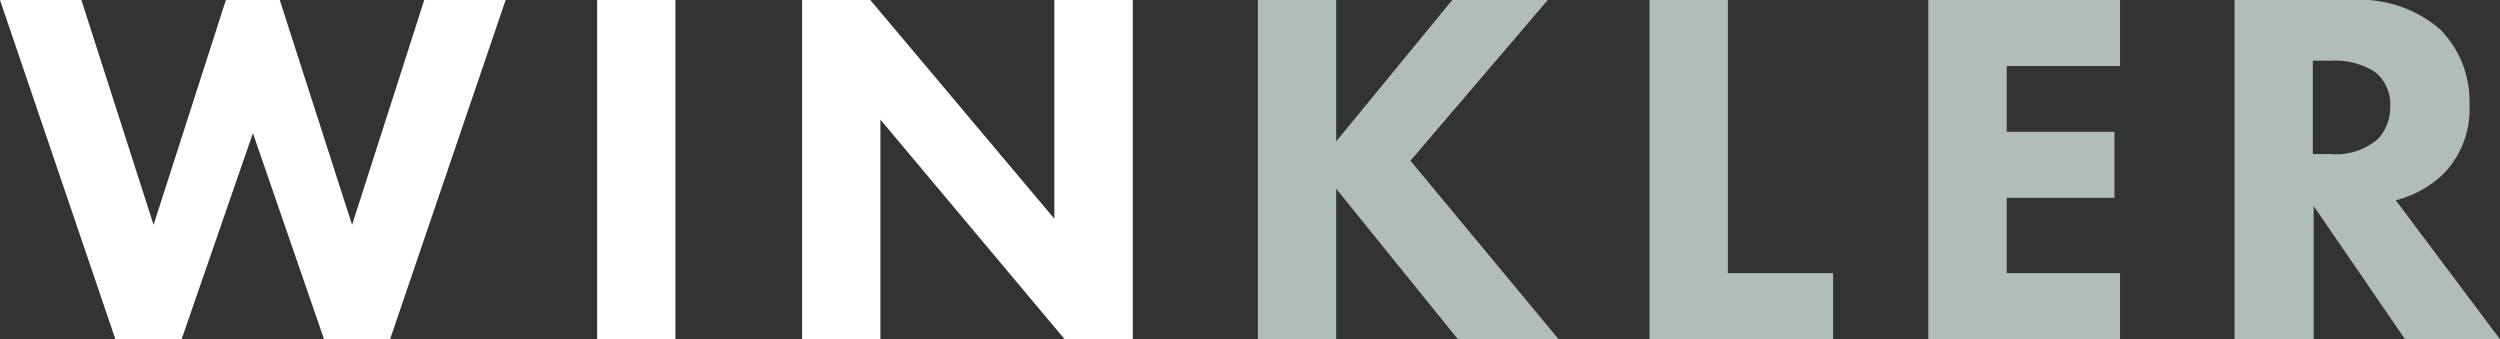 <?xml version="1.0" encoding="UTF-8"?>
<svg xmlns="http://www.w3.org/2000/svg" viewBox="0 0 143.43 19.46">
  <rect x="0" y="0" width="143.43" height="19.46" fill="#333333" stroke="none"/>
  <defs>
    <style>.cls-1{fill:#fff;}.cls-2{fill:#b1bdba;}</style>
  </defs>
  <g id="Ebene_2" data-name="Ebene 2">
    <g id="Ebene_1-2" data-name="Ebene 1">
      <polygon class="cls-1" points="4.67 0 8.81 12.9 12.96 0 16.05 0 20.2 12.9 24.34 0 29.01 0 22.38 19.46 18.59 19.46 14.51 7.64 10.42 19.46 6.62 19.46 0 0 4.67 0"></polygon>
      <rect class="cls-1" x="34.26" width="4.49" height="19.46"></rect>
      <polygon class="cls-1" points="46.02 19.46 46.02 0 49.93 0 60.49 12.55 60.49 0 64.99 0 64.99 19.46 61.08 19.46 50.51 6.86 50.51 19.46 46.02 19.46"></polygon>
      <polygon class="cls-2" points="76.66 8.11 83.32 0 88.8 0 80.92 9.22 89.42 19.46 83.64 19.46 76.66 10.83 76.66 19.46 72.17 19.46 72.17 0 76.66 0 76.66 8.11"></polygon>
      <polygon class="cls-2" points="99.13 0 99.13 15.67 105.17 15.67 105.17 19.46 94.64 19.46 94.64 0 99.13 0"></polygon>
      <polygon class="cls-2" points="121.63 3.79 115.13 3.79 115.13 7.56 121.31 7.56 121.31 11.35 115.13 11.35 115.13 15.67 121.63 15.67 121.63 19.46 110.63 19.46 110.63 0 121.63 0 121.63 3.79"></polygon>
      <path class="cls-2" d="M132.69,8.84h1A3.73,3.73,0,0,0,136.4,8a2.64,2.64,0,0,0,.73-1.9,2.35,2.35,0,0,0-.91-2,4.33,4.33,0,0,0-2.48-.62h-1.05ZM135,0a7,7,0,0,1,5,1.69A5.86,5.86,0,0,1,141.68,6a5.31,5.31,0,0,1-1.52,4,6.1,6.1,0,0,1-2.71,1.49l6,8H138l-5.26-7.67v7.67H128.2V0Z"></path>
    </g>
  </g>
</svg>
